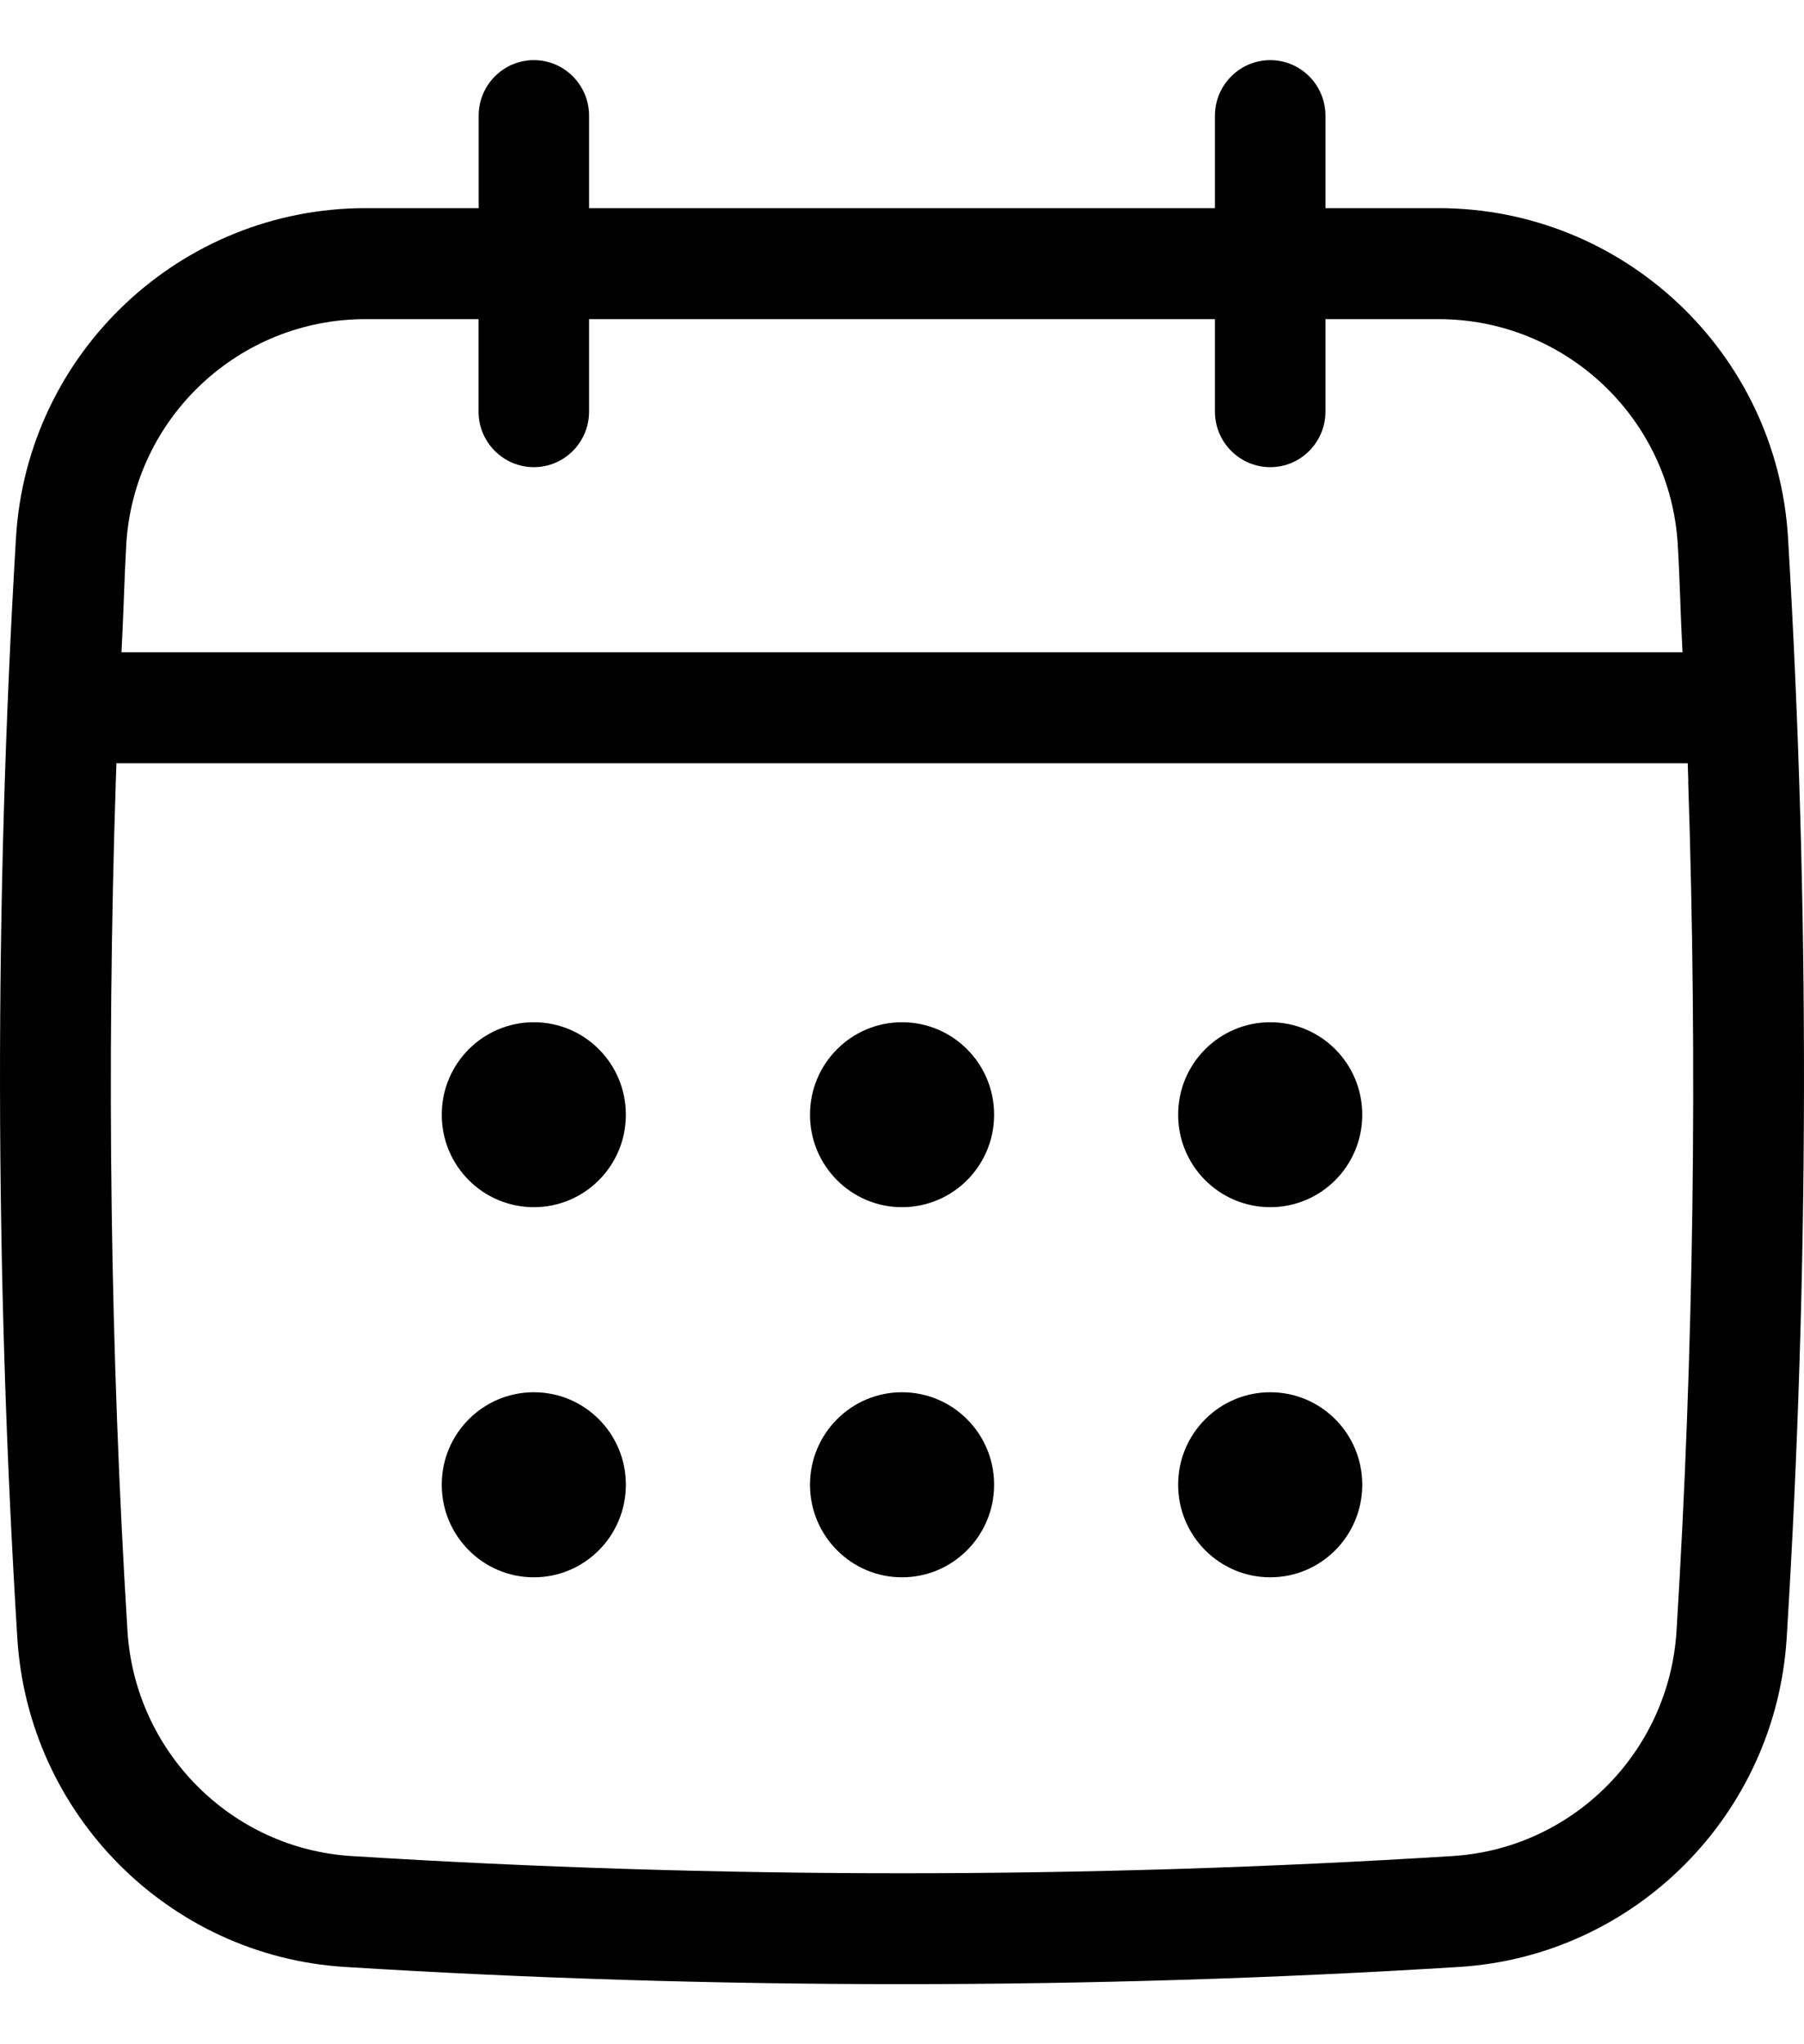 <svg width="15" height="17" viewBox="0 0 15 17" fill="none" xmlns="http://www.w3.org/2000/svg">
<path d="M3.98 1.731H3.039C1.501 1.731 0.225 2.934 0.133 4.47C-0.048 7.507 -0.044 10.586 0.144 13.621C0.234 15.089 1.404 16.265 2.865 16.357C5.925 16.548 9.074 16.548 12.135 16.357C13.595 16.265 14.765 15.09 14.856 13.621C15.044 10.586 15.048 7.507 14.867 4.47C14.775 2.934 13.499 1.731 11.962 1.731H11.021V0.962C11.021 0.707 10.815 0.5 10.562 0.5C10.309 0.5 10.102 0.707 10.102 0.962V1.731H4.898V0.962C4.898 0.707 4.692 0.5 4.439 0.5C4.186 0.5 3.98 0.707 3.98 0.962V1.731ZM14.037 6.495C14.116 8.875 14.083 11.253 13.94 13.564C13.878 14.568 13.077 15.373 12.078 15.435C10.56 15.53 9.03 15.578 7.5 15.578C5.971 15.578 4.441 15.53 2.922 15.435C1.923 15.373 1.123 14.568 1.06 13.564C0.917 11.253 0.885 8.875 0.963 6.495L0.968 6.347H14.033L14.038 6.495H14.037ZM4.439 3.885C4.692 3.885 4.898 3.678 4.898 3.423V2.654H10.102V3.423C10.102 3.678 10.309 3.885 10.562 3.885C10.815 3.885 11.021 3.678 11.021 3.423V2.654H11.962C13.014 2.654 13.887 3.476 13.95 4.525C13.959 4.669 13.964 4.813 13.97 4.957C13.974 5.059 13.977 5.161 13.982 5.262L13.99 5.424H1.01L1.018 5.262C1.023 5.158 1.027 5.054 1.031 4.95C1.036 4.808 1.042 4.667 1.05 4.525C1.113 3.476 1.986 2.654 3.038 2.654H3.979V3.423C3.979 3.678 4.186 3.885 4.439 3.885Z" fill="black"/>
<path d="M4.439 10.039C4.862 10.039 5.204 9.695 5.204 9.27C5.204 8.845 4.862 8.501 4.439 8.501C4.016 8.501 3.673 8.845 3.673 9.27C3.673 9.695 4.016 10.039 4.439 10.039Z" fill="black"/>
<path d="M7.5 10.039C7.923 10.039 8.266 9.695 8.266 9.27C8.266 8.845 7.923 8.501 7.5 8.501C7.078 8.501 6.735 8.845 6.735 9.27C6.735 9.695 7.078 10.039 7.5 10.039Z" fill="black"/>
<path d="M4.439 13.117C4.862 13.117 5.204 12.772 5.204 12.347C5.204 11.922 4.862 11.578 4.439 11.578C4.016 11.578 3.673 11.922 3.673 12.347C3.673 12.772 4.016 13.117 4.439 13.117Z" fill="black"/>
<path d="M10.562 10.039C10.985 10.039 11.327 9.695 11.327 9.27C11.327 8.845 10.985 8.501 10.562 8.501C10.139 8.501 9.796 8.845 9.796 9.27C9.796 9.695 10.139 10.039 10.562 10.039Z" fill="black"/>
<path d="M10.562 13.117C10.985 13.117 11.327 12.772 11.327 12.347C11.327 11.922 10.985 11.578 10.562 11.578C10.139 11.578 9.796 11.922 9.796 12.347C9.796 12.772 10.139 13.117 10.562 13.117Z" fill="black"/>
<path d="M7.5 13.117C7.923 13.117 8.266 12.772 8.266 12.347C8.266 11.922 7.923 11.578 7.5 11.578C7.078 11.578 6.735 11.922 6.735 12.347C6.735 12.772 7.078 13.117 7.5 13.117Z" fill="black"/>
</svg>
